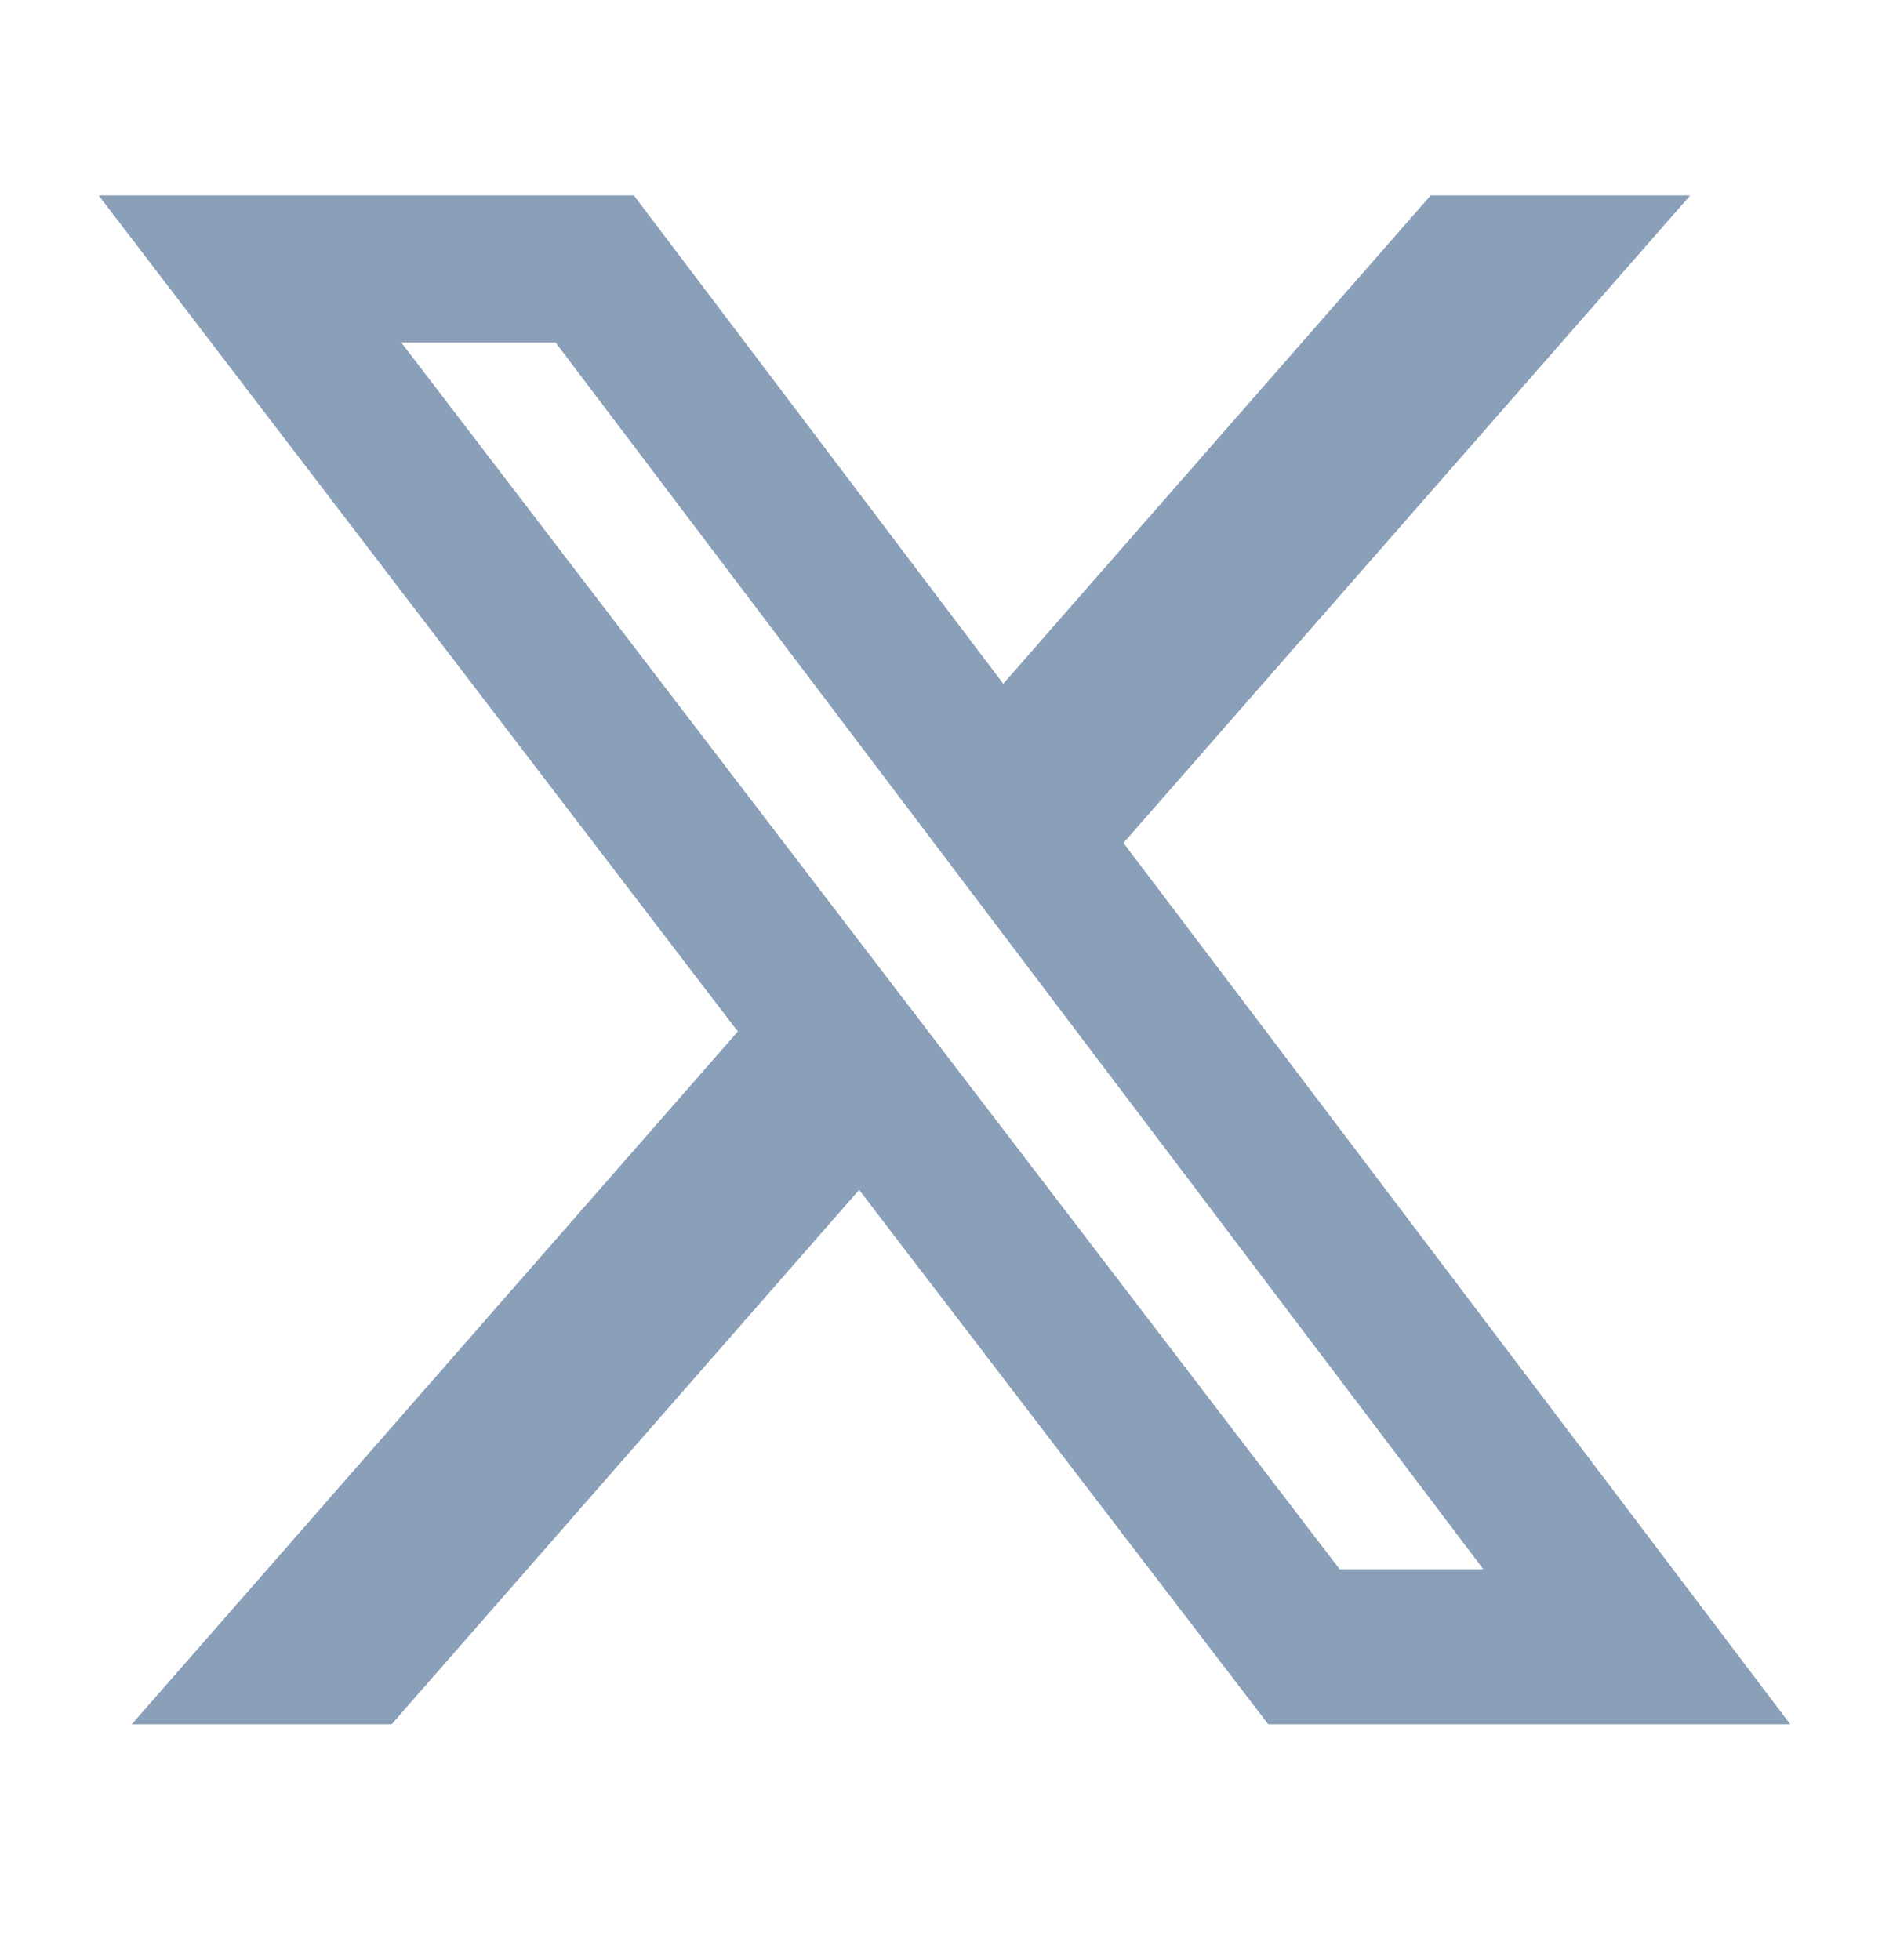 <svg width="24" height="25" viewBox="0 0 24 25" fill="none" xmlns="http://www.w3.org/2000/svg">
<g id="x-twitter 1">
<path id="Vector" d="M18.245 2.492H21.555L14.327 10.751L22.83 21.992H16.173L10.956 15.176L4.994 21.992H1.68L9.409 13.156L1.258 2.492H8.083L12.794 8.721L18.245 2.492ZM17.083 20.014H18.916L7.084 4.367H5.116L17.083 20.014Z" fill="#8A9FB8"/>
</g>
</svg>
